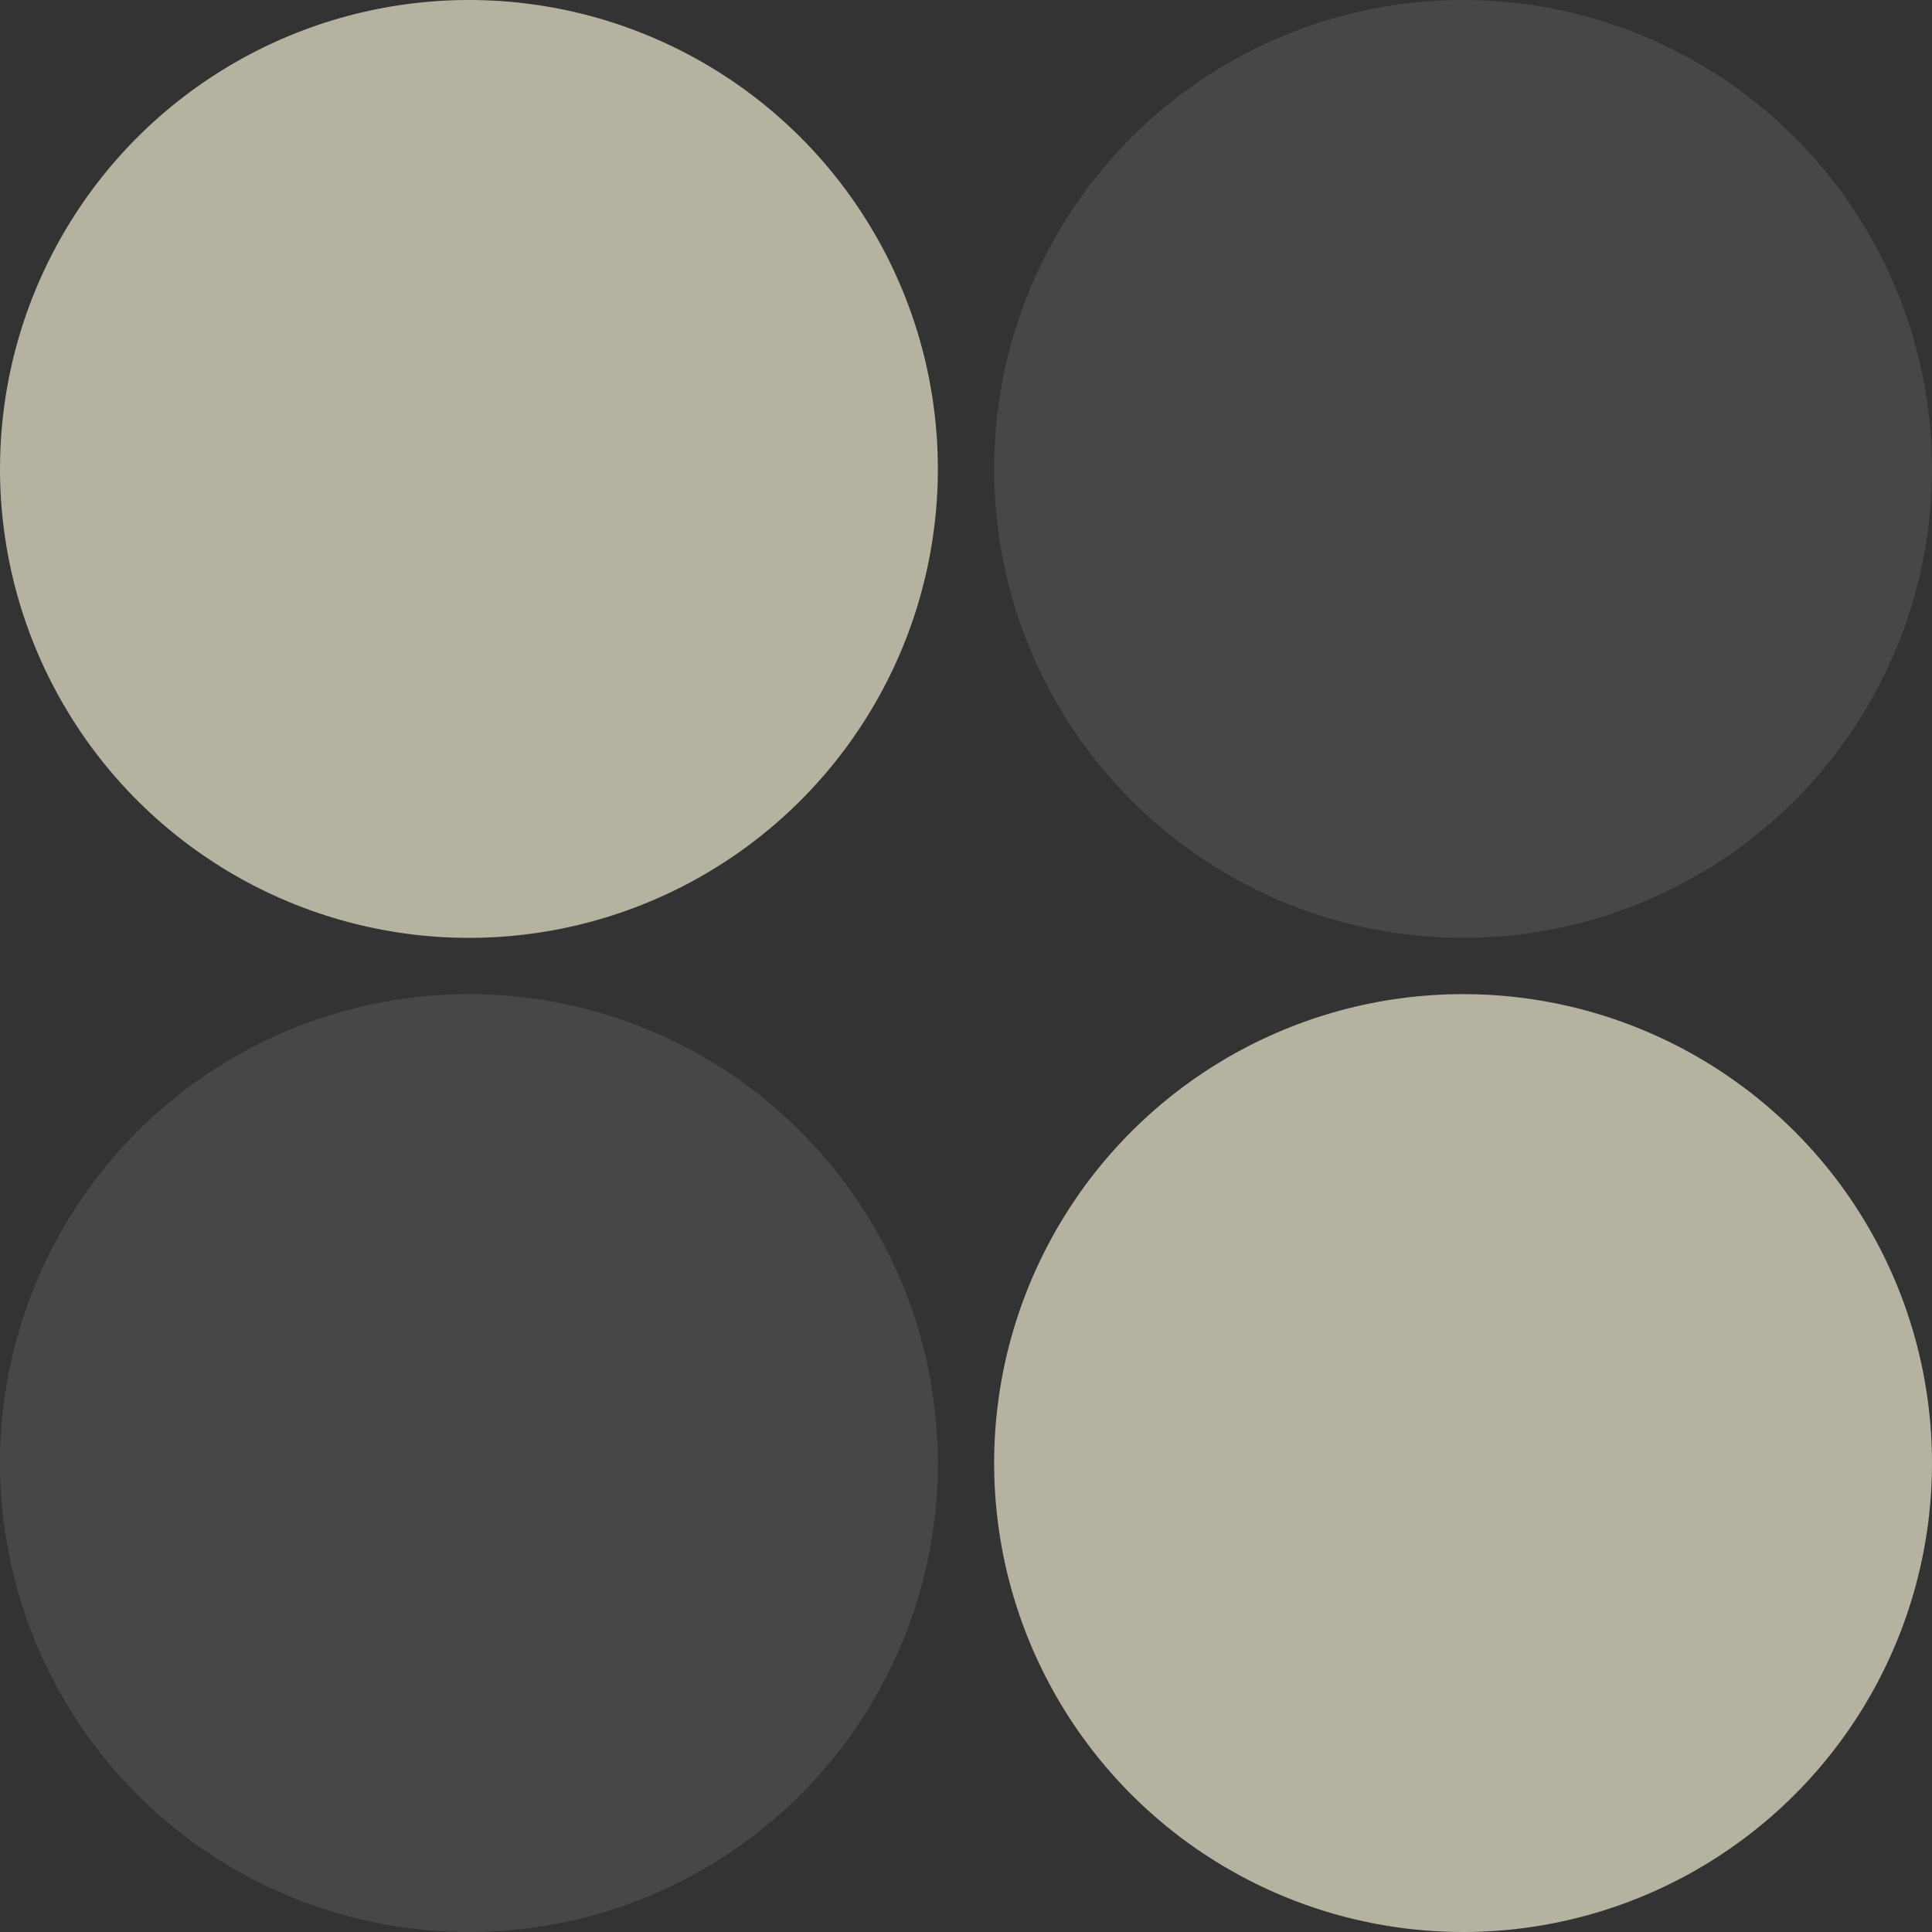 <?xml version="1.0" encoding="UTF-8"?> <svg xmlns="http://www.w3.org/2000/svg" width="103" height="103" viewBox="0 0 103 103" fill="none"><rect x="0" y="0" width="103" height="103" fill="#333333" stroke="none"/><ellipse opacity="0.1" cx="25" cy="25" rx="25" ry="25" transform="matrix(4.37114e-08 1 1 -4.37114e-08 0 53)" fill="white"></ellipse><ellipse opacity="0.7" cx="25" cy="25" rx="25" ry="25" transform="matrix(4.37114e-08 1 1 -4.37114e-08 0 0)" fill="#EDE8CD"></ellipse><ellipse opacity="0.1" cx="25" cy="25" rx="25" ry="25" transform="matrix(4.37114e-08 1 1 -4.37114e-08 53 0)" fill="white"></ellipse><ellipse opacity="0.7" cx="25" cy="25" rx="25" ry="25" transform="matrix(4.37114e-08 1 1 -4.37114e-08 53 53)" fill="#EDE8CD"></ellipse></svg> 